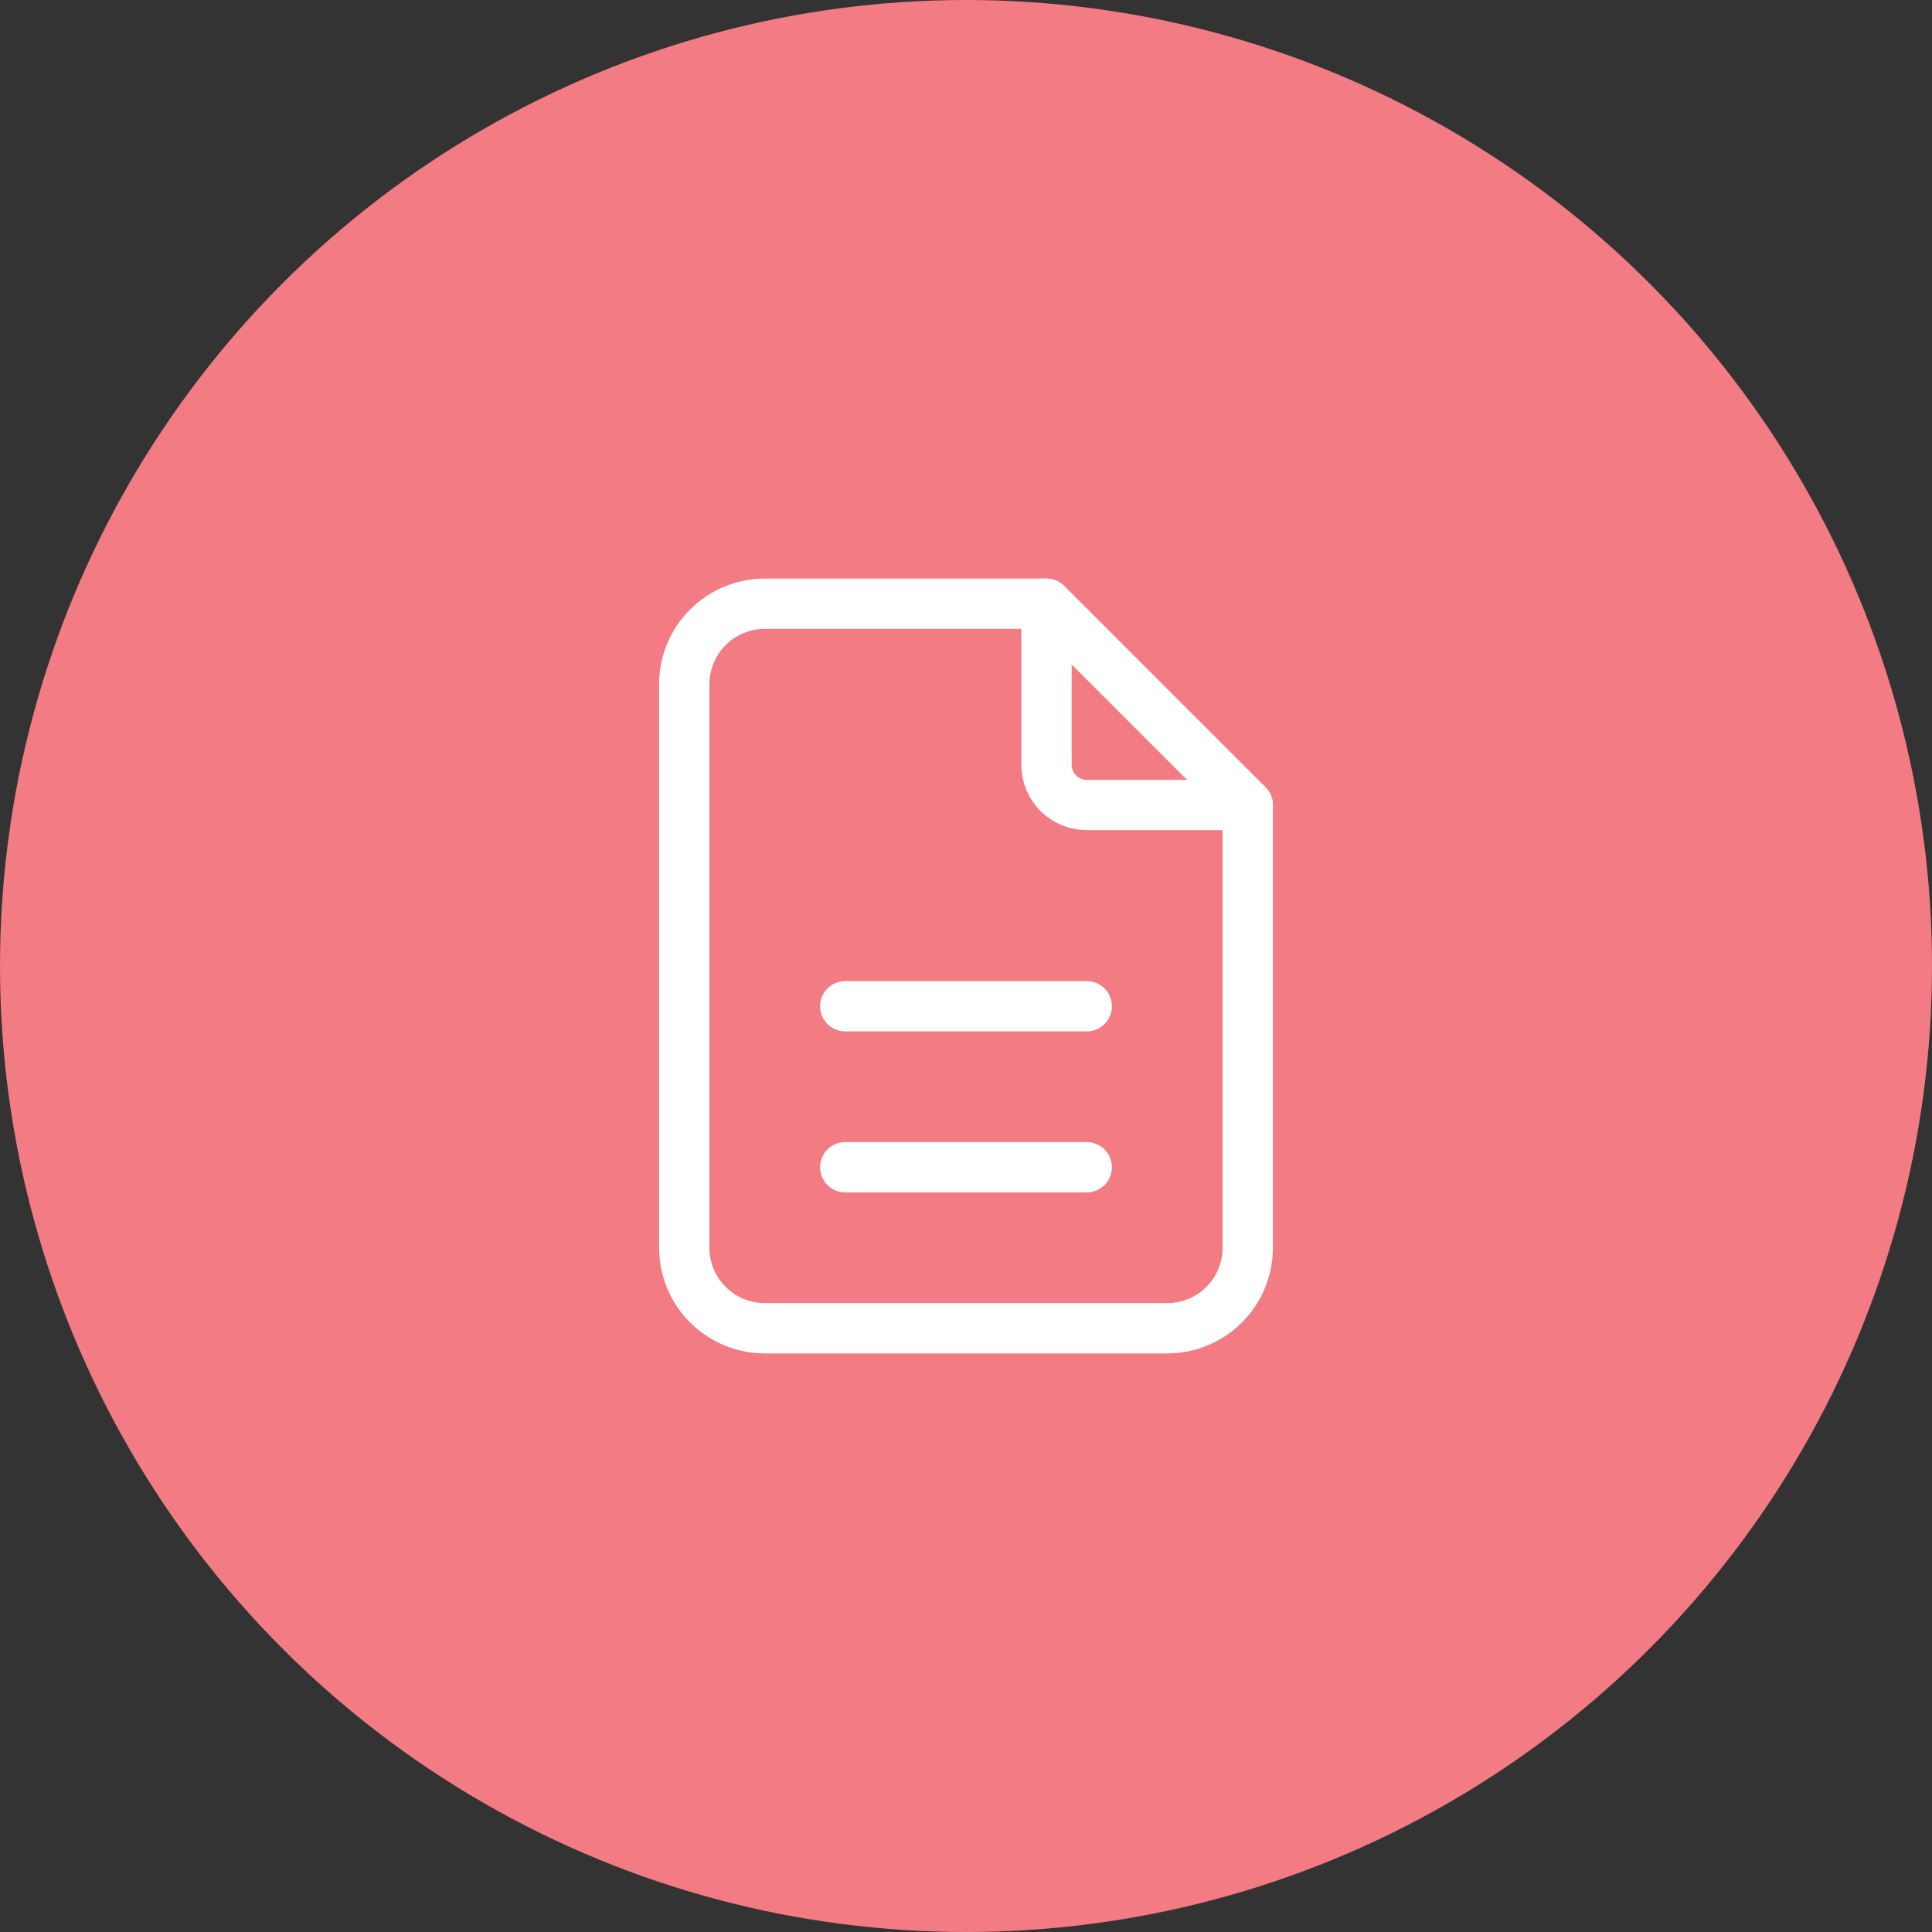 <svg width="72" height="72" viewBox="0 0 72 72" fill="none" xmlns="http://www.w3.org/2000/svg">
<rect x="0" y="0" width="72" height="72" fill="#333333" stroke="none"/>
<circle cx="36" cy="36" r="36" fill="#F37B83"/>
<path d="M39 22.5V28.5C39 28.898 39.158 29.279 39.439 29.561C39.721 29.842 40.102 30 40.5 30H46.5" stroke="white" stroke-width="1.875" stroke-linecap="round" stroke-linejoin="round"/>
<path d="M43.5 49.5H28.5C27.704 49.5 26.941 49.184 26.379 48.621C25.816 48.059 25.5 47.296 25.5 46.5V25.5C25.5 24.704 25.816 23.941 26.379 23.379C26.941 22.816 27.704 22.5 28.5 22.5H39L46.5 30V46.5C46.5 47.296 46.184 48.059 45.621 48.621C45.059 49.184 44.296 49.5 43.5 49.5Z" stroke="white" stroke-width="1.875" stroke-linecap="round" stroke-linejoin="round"/>
<path d="M31.5 43.5H40.5" stroke="white" stroke-width="1.875" stroke-linecap="round" stroke-linejoin="round"/>
<path d="M31.5 37.5H40.5" stroke="white" stroke-width="1.875" stroke-linecap="round" stroke-linejoin="round"/>
</svg>

